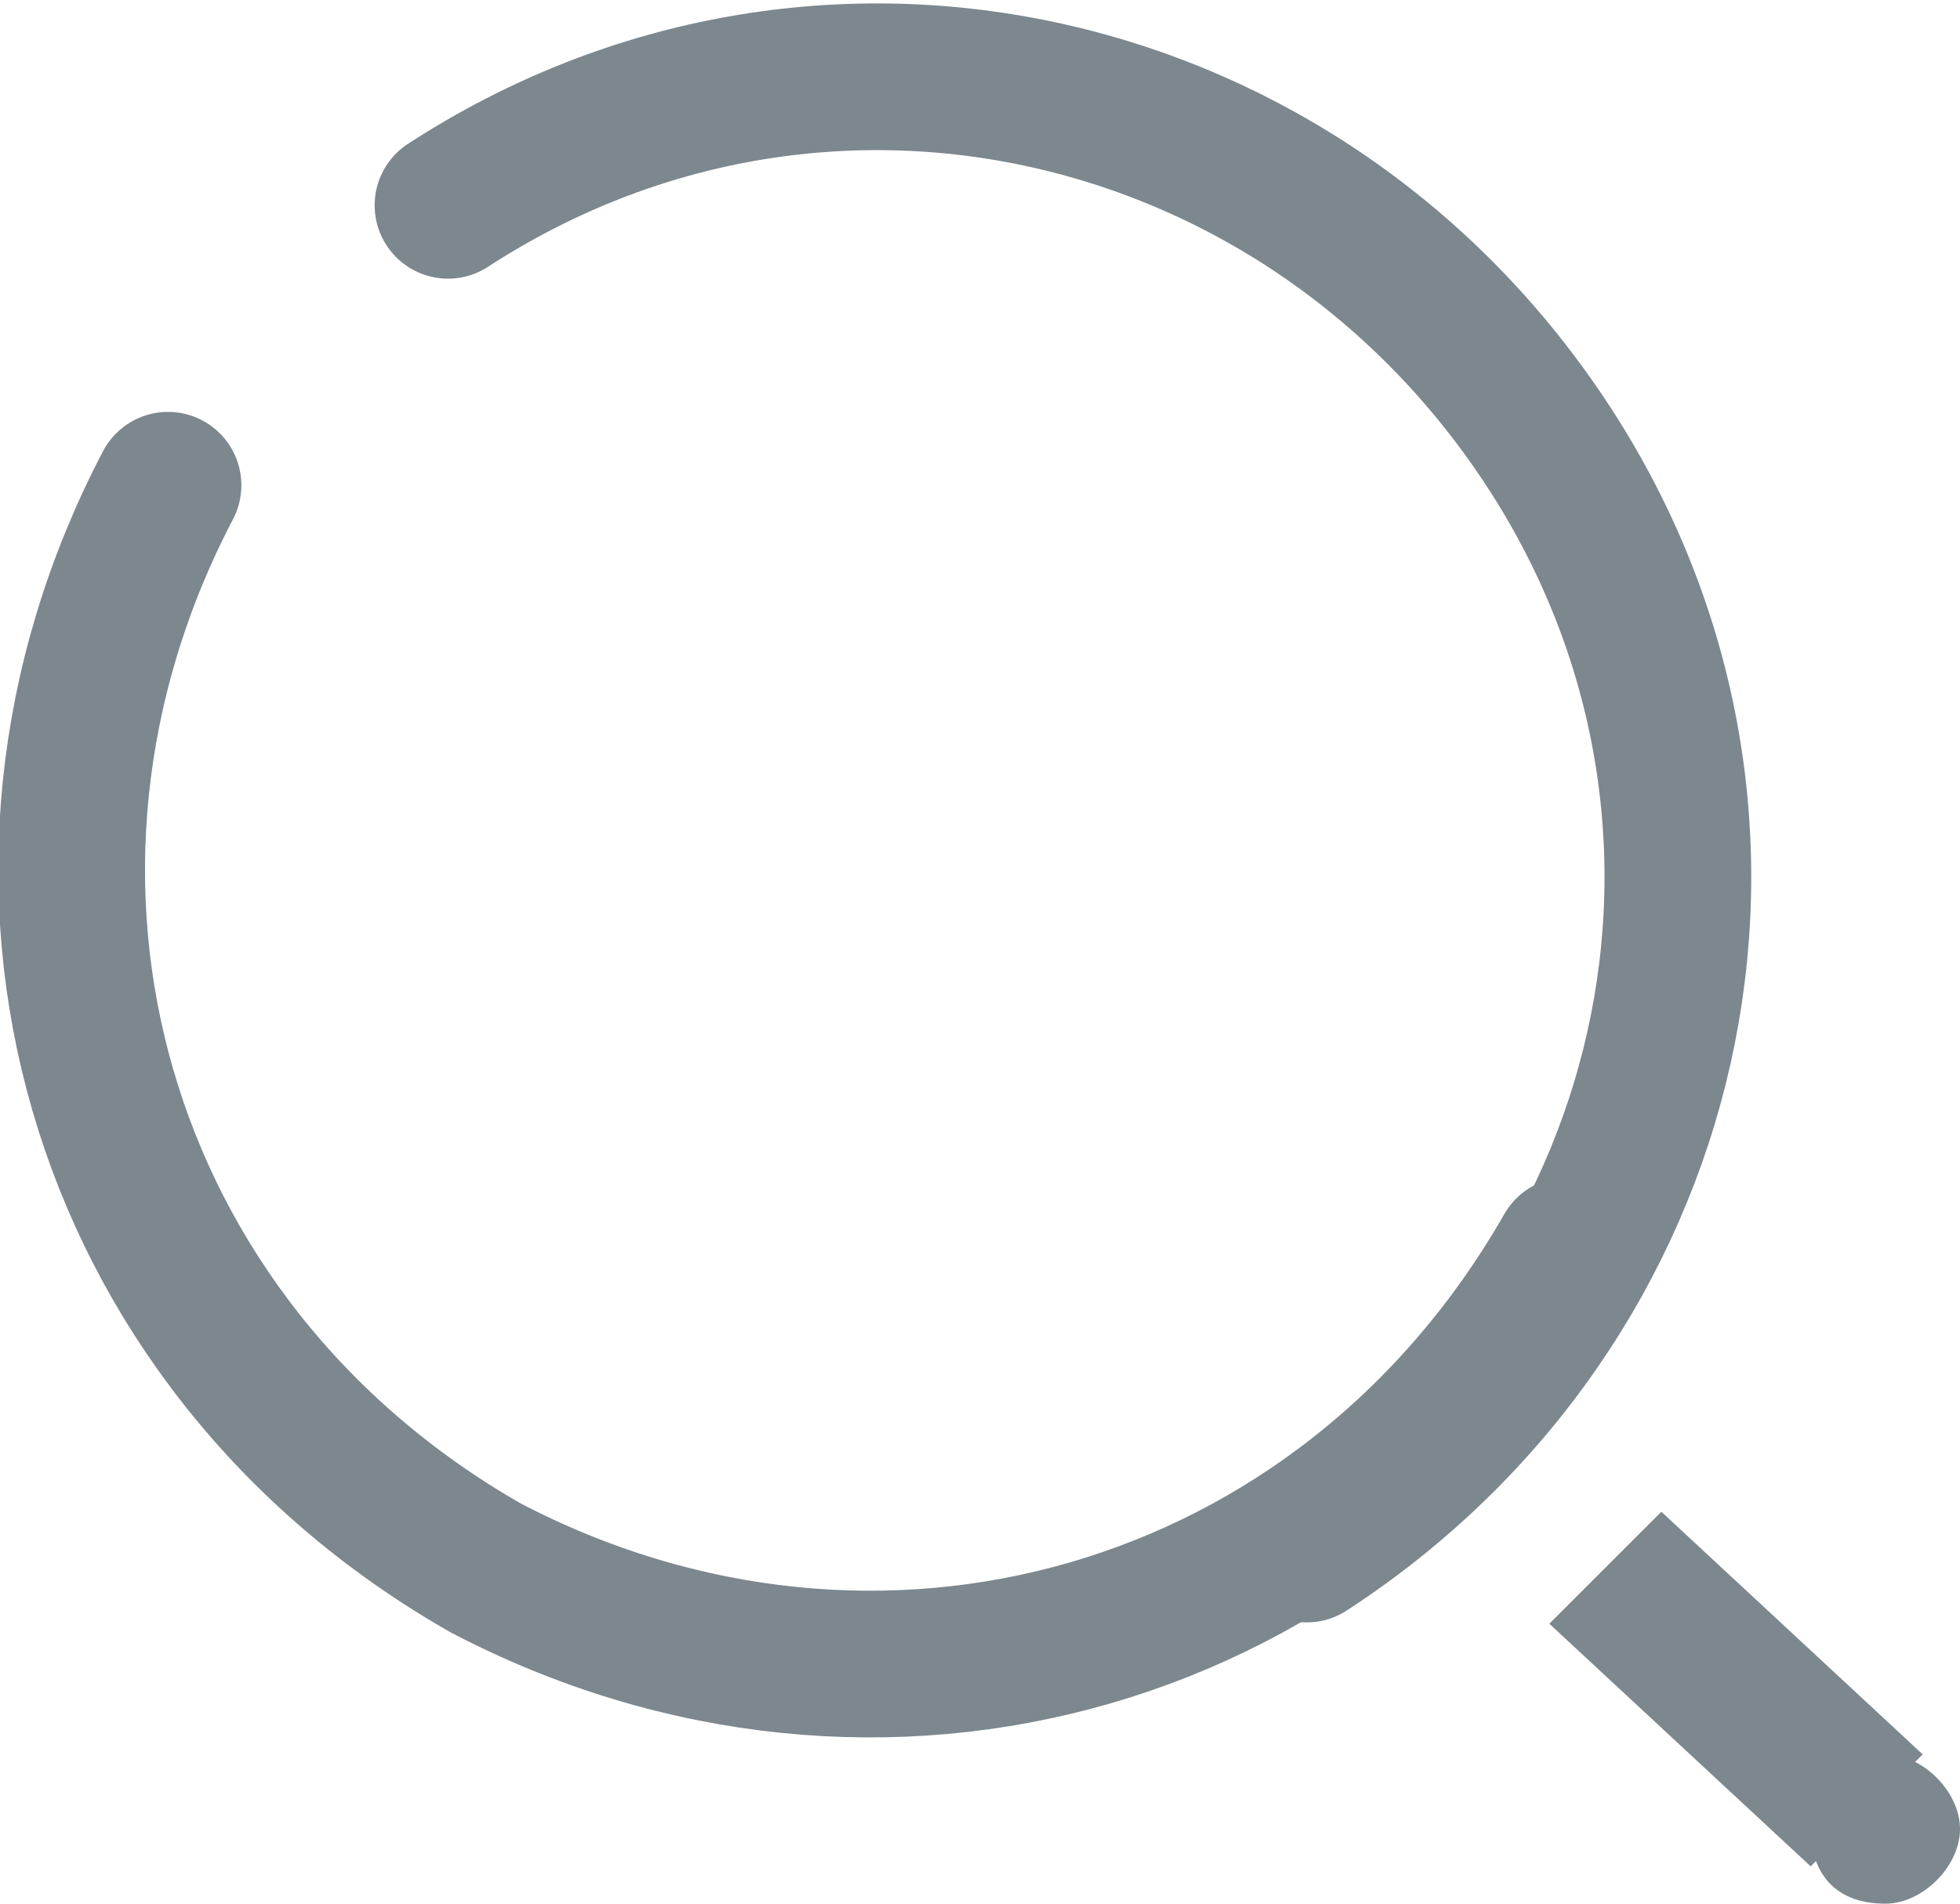 <?xml version="1.0" encoding="utf-8"?>
<!-- Generator: Adobe Illustrator 25.4.6, SVG Export Plug-In . SVG Version: 6.00 Build 0)  -->
<svg version="1.1" id="Layer_1" xmlns="http://www.w3.org/2000/svg" xmlns:xlink="http://www.w3.org/1999/xlink" x="0px" y="0px"
	 viewBox="0 0 10.5 10.2" style="enable-background:new 0 0 10.5 10.2;" xml:space="preserve">
<style type="text/css">
	
		.st0{clip-path:url(#SVGID_00000130632560507427765560000000319730221595669937_);fill:none;stroke:#7C878E;stroke-width:0.786;stroke-linecap:round;}
	.st1{clip-path:url(#SVGID_00000130632560507427765560000000319730221595669937_);fill:#7C878E;}
</style>
<g>
	<defs>
		<rect id="SVGID_1_" width="10.5" height="10.2"/>
	</defs>
	<clipPath id="SVGID_00000110436058607807160940000001674608173356334736_">
		<use xlink:href="#SVGID_1_"  style="overflow:visible;"/>
	</clipPath>
	
		<path style="clip-path:url(#SVGID_00000110436058607807160940000001674608173356334736_);fill:none;stroke:#7C878E;stroke-width:0.786;stroke-linecap:round;" d="
		M0.9,2.6c-1.1,2.1-0.4,4.6,1.7,5.8c2.1,1.1,4.6,0.4,5.8-1.7"/>
	
		<path style="clip-path:url(#SVGID_00000110436058607807160940000001674608173356334736_);fill:none;stroke:#7C878E;stroke-width:0.786;stroke-linecap:round;" d="
		M2.4,1.1c2-1.3,4.6-0.7,5.9,1.3c1.3,2,0.7,4.6-1.3,5.9"/>
	<path style="clip-path:url(#SVGID_00000110436058607807160940000001674608173356334736_);fill:#7C878E;" d="M10.1,10.2
		c0.2,0,0.4-0.2,0.4-0.4c0-0.2-0.2-0.4-0.4-0.4c-0.2,0-0.4,0.2-0.4,0.4C9.7,10,9.8,10.2,10.1,10.2"/>
	<path style="clip-path:url(#SVGID_00000110436058607807160940000001674608173356334736_);fill:#7C878E;" d="M8.3,8.7L9.7,10
		l0.6-0.6L8.9,8.1C8.7,8.3,8.5,8.5,8.3,8.7"/>
</g>
</svg>
